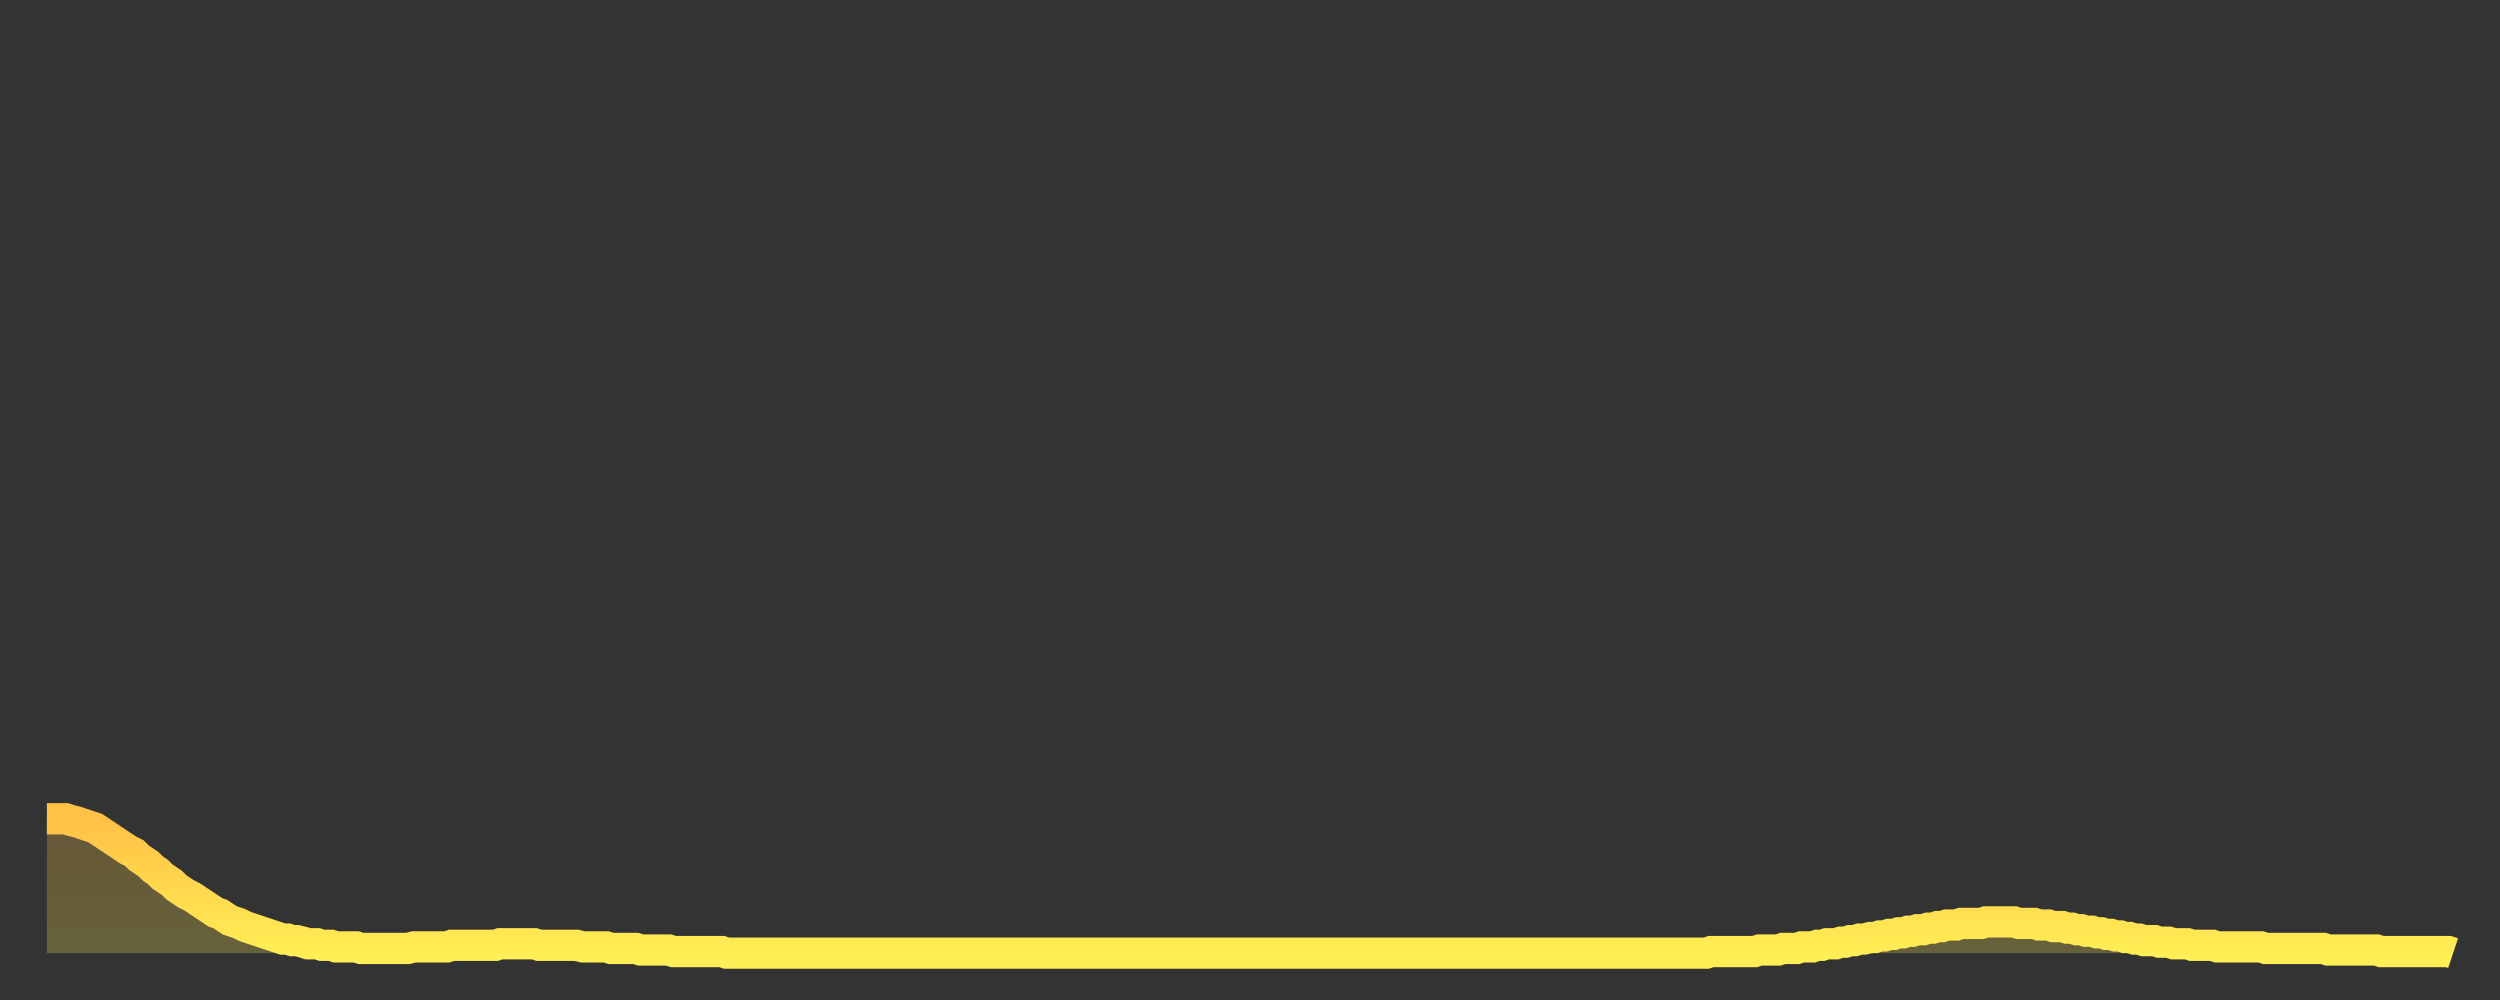 <?xml version="1.0" encoding="utf-8" ?>
<svg baseProfile="full" height="64" version="1.1" width="160" xmlns="http://www.w3.org/2000/svg" xmlns:ev="http://www.w3.org/2001/xml-events" xmlns:xlink="http://www.w3.org/1999/xlink"><rect width="100%" height="100%" fill="#333333" stroke="none"/><defs><linearGradient id="id1926584" x1="0" x2="0" y1="0" y2="1"><stop offset="0%" stop-color="#ffc146" /><stop offset="50%" stop-color="#ffd74d" /><stop offset="100%" stop-color="#ffee55" /></linearGradient></defs><g transform="translate(3,3)"><g><path d="M 0.0 49.4 0.3 49.4 0.6 49.4 0.9 49.4 1.2 49.4 1.5 49.5 1.9 49.6 2.2 49.7 2.5 49.8 2.8 49.9 3.1 50.0 3.4 50.2 3.7 50.4 4.0 50.6 4.3 50.8 4.6 51.0 4.9 51.2 5.2 51.4 5.6 51.6 5.9 51.9 6.2 52.1 6.5 52.3 6.8 52.6 7.1 52.8 7.4 53.1 7.7 53.3 8.0 53.5 8.3 53.8 8.6 54.0 8.9 54.2 9.3 54.4 9.6 54.6 9.9 54.8 10.2 55.0 10.5 55.2 10.8 55.4 11.1 55.5 11.4 55.7 11.7 55.9 12.0 56.0 12.3 56.1 12.7 56.3 13.0 56.4 13.3 56.5 13.6 56.6 13.9 56.7 14.2 56.8 14.5 56.9 14.8 57.0 15.1 57.1 15.4 57.1 15.7 57.2 16.0 57.2 16.4 57.3 16.7 57.4 17.0 57.4 17.3 57.4 17.6 57.5 17.9 57.5 18.2 57.5 18.5 57.6 18.8 57.6 19.1 57.6 19.4 57.6 19.8 57.6 20.1 57.7 20.4 57.7 20.7 57.7 21.0 57.7 21.3 57.7 21.6 57.7 21.9 57.7 22.2 57.7 22.5 57.7 22.8 57.7 23.1 57.7 23.5 57.6 23.8 57.6 24.1 57.6 24.4 57.6 24.7 57.6 25.0 57.6 25.3 57.6 25.6 57.6 25.9 57.5 26.2 57.5 26.5 57.5 26.8 57.5 27.2 57.5 27.5 57.5 27.8 57.5 28.1 57.5 28.4 57.5 28.7 57.5 29.0 57.4 29.3 57.4 29.6 57.4 29.9 57.4 30.2 57.4 30.6 57.4 30.9 57.4 31.2 57.4 31.5 57.5 31.8 57.5 32.1 57.5 32.4 57.5 32.7 57.5 33.0 57.5 33.3 57.5 33.6 57.5 33.9 57.5 34.3 57.6 34.6 57.6 34.9 57.6 35.2 57.6 35.5 57.6 35.8 57.6 36.1 57.7 36.4 57.7 36.7 57.7 37.0 57.7 37.3 57.7 37.7 57.7 38.0 57.8 38.3 57.8 38.6 57.8 38.9 57.8 39.2 57.8 39.5 57.8 39.8 57.8 40.1 57.9 40.4 57.9 40.7 57.9 41.0 57.9 41.4 57.9 41.7 57.9 42.0 57.9 42.3 57.9 42.6 57.9 42.9 57.9 43.2 57.9 43.5 58.0 43.8 58.0 44.1 58.0 44.4 58.0 44.7 58.0 45.1 58.0 45.4 58.0 45.7 58.0 46.0 58.0 46.3 58.0 46.6 58.0 46.9 58.0 47.2 58.0 47.5 58.0 47.8 58.0 48.1 58.0 48.5 58.0 48.8 58.0 49.1 58.0 49.4 58.0 49.7 58.0 50.0 58.0 50.3 58.0 50.6 58.0 50.9 58.0 51.2 58.0 51.5 58.0 51.8 58.0 52.2 58.0 52.5 58.0 52.8 58.0 53.1 58.0 53.4 58.0 53.7 58.0 54.0 58.0 54.3 58.0 54.6 58.0 54.9 58.0 55.2 58.0 55.6 58.0 55.9 58.0 56.2 58.0 56.5 58.0 56.8 58.0 57.1 58.0 57.4 58.0 57.7 58.0 58.0 58.0 58.3 58.0 58.6 58.0 58.9 58.0 59.3 58.0 59.6 58.0 59.9 58.0 60.2 58.0 60.5 58.0 60.8 58.0 61.1 58.0 61.4 58.0 61.7 58.0 62.0 58.0 62.3 58.0 62.6 58.0 63.0 58.0 63.3 58.0 63.6 58.0 63.9 58.0 64.2 58.0 64.5 58.0 64.8 58.0 65.1 58.0 65.4 58.0 65.7 58.0 66.0 58.0 66.4 58.0 66.7 58.0 67.0 58.0 67.3 58.0 67.6 58.0 67.9 58.0 68.2 58.0 68.5 58.0 68.8 58.0 69.1 58.0 69.4 58.0 69.7 58.0 70.1 58.0 70.4 58.0 70.7 58.0 71.0 58.0 71.3 58.0 71.6 58.0 71.9 58.0 72.2 58.0 72.5 58.0 72.8 58.0 73.1 58.0 73.5 58.0 73.8 58.0 74.1 58.0 74.4 58.0 74.7 58.0 75.0 58.0 75.3 58.0 75.6 58.0 75.9 58.0 76.2 58.0 76.5 58.0 76.8 58.0 77.2 58.0 77.5 58.0 77.8 58.0 78.1 58.0 78.4 58.0 78.7 58.0 79.0 58.0 79.3 58.0 79.6 58.0 79.9 58.0 80.2 58.0 80.5 58.0 80.9 58.0 81.2 58.0 81.5 58.0 81.8 58.0 82.1 58.0 82.4 58.0 82.7 58.0 83.0 58.0 83.3 58.0 83.6 58.0 83.9 58.0 84.3 58.0 84.6 58.0 84.9 58.0 85.2 58.0 85.5 58.0 85.8 58.0 86.1 58.0 86.4 58.0 86.7 58.0 87.0 58.0 87.3 58.0 87.6 58.0 88.0 58.0 88.3 58.0 88.6 58.0 88.9 58.0 89.2 58.0 89.5 58.0 89.8 58.0 90.1 58.0 90.4 58.0 90.7 58.0 91.0 58.0 91.4 58.0 91.7 58.0 92.0 58.0 92.3 58.0 92.6 58.0 92.9 58.0 93.2 58.0 93.5 58.0 93.8 58.0 94.1 58.0 94.4 58.0 94.7 58.0 95.1 58.0 95.4 58.0 95.7 58.0 96.0 58.0 96.3 58.0 96.6 58.0 96.9 58.0 97.2 58.0 97.5 58.0 97.8 58.0 98.1 58.0 98.4 58.0 98.8 58.0 99.1 58.0 99.4 58.0 99.7 58.0 100.0 58.0 100.3 58.0 100.6 58.0 100.9 58.0 101.2 58.0 101.5 58.0 101.8 58.0 102.2 58.0 102.5 58.0 102.8 58.0 103.1 58.0 103.4 58.0 103.7 58.0 104.0 58.0 104.3 58.0 104.6 58.0 104.9 58.0 105.2 58.0 105.5 58.0 105.9 58.0 106.2 58.0 106.5 57.9 106.8 57.9 107.1 57.9 107.4 57.9 107.7 57.9 108.0 57.9 108.3 57.9 108.6 57.9 108.9 57.9 109.3 57.9 109.6 57.8 109.9 57.8 110.2 57.8 110.5 57.8 110.8 57.8 111.1 57.7 111.4 57.7 111.7 57.7 112.0 57.7 112.3 57.6 112.6 57.6 113.0 57.6 113.3 57.5 113.6 57.5 113.9 57.4 114.2 57.4 114.5 57.4 114.8 57.3 115.1 57.3 115.4 57.2 115.7 57.2 116.0 57.1 116.3 57.1 116.7 57.0 117.0 57.0 117.3 56.9 117.6 56.9 117.9 56.8 118.2 56.8 118.5 56.7 118.8 56.7 119.1 56.6 119.4 56.6 119.7 56.5 120.1 56.5 120.4 56.4 120.7 56.4 121.0 56.3 121.3 56.3 121.6 56.2 121.9 56.2 122.2 56.2 122.5 56.1 122.8 56.1 123.1 56.1 123.4 56.1 123.8 56.1 124.1 56.0 124.4 56.0 124.7 56.0 125.0 56.0 125.3 56.0 125.6 56.0 125.9 56.0 126.2 56.1 126.5 56.1 126.8 56.1 127.2 56.1 127.5 56.2 127.8 56.2 128.1 56.2 128.4 56.3 128.7 56.3 129.0 56.3 129.3 56.4 129.6 56.4 129.9 56.5 130.2 56.5 130.5 56.6 130.9 56.6 131.2 56.7 131.5 56.7 131.8 56.8 132.1 56.8 132.4 56.9 132.7 56.9 133.0 57.0 133.3 57.0 133.6 57.1 133.9 57.1 134.2 57.2 134.6 57.2 134.9 57.2 135.2 57.3 135.5 57.3 135.8 57.3 136.1 57.4 136.4 57.4 136.7 57.4 137.0 57.4 137.3 57.5 137.6 57.5 138.0 57.5 138.3 57.5 138.6 57.5 138.9 57.6 139.2 57.6 139.5 57.6 139.8 57.6 140.1 57.6 140.4 57.6 140.7 57.6 141.0 57.6 141.3 57.6 141.7 57.6 142.0 57.7 142.3 57.7 142.6 57.7 142.9 57.7 143.2 57.7 143.5 57.7 143.8 57.7 144.1 57.7 144.4 57.7 144.7 57.7 145.1 57.7 145.4 57.7 145.7 57.7 146.0 57.8 146.3 57.8 146.6 57.8 146.9 57.8 147.2 57.8 147.5 57.8 147.8 57.8 148.1 57.8 148.4 57.8 148.8 57.8 149.1 57.8 149.4 57.9 149.7 57.9 150.0 57.9 150.3 57.9 150.6 57.9 150.9 57.9 151.2 57.9 151.5 57.9 151.8 57.9 152.1 57.9 152.5 57.9 152.8 57.9 153.1 57.9 153.4 57.9 153.7 57.9 154.0 58.0" fill="none" id="graph-curve" opacity="1" stroke="url(#id1926584)" stroke-width="2" /><path d="M 0 58 L 0.0 49.4 0.3 49.4 0.6 49.4 0.9 49.4 1.2 49.4 1.5 49.5 1.9 49.6 2.2 49.7 2.5 49.8 2.8 49.9 3.1 50.0 3.4 50.2 3.7 50.4 4.0 50.6 4.3 50.8 4.6 51.0 4.9 51.2 5.2 51.4 5.6 51.6 5.9 51.9 6.2 52.1 6.5 52.3 6.8 52.6 7.1 52.8 7.4 53.1 7.7 53.3 8.0 53.5 8.3 53.8 8.6 54.0 8.9 54.2 9.3 54.4 9.6 54.6 9.9 54.8 10.2 55.0 10.5 55.2 10.8 55.4 11.1 55.5 11.4 55.7 11.7 55.9 12.0 56.0 12.3 56.1 12.7 56.3 13.0 56.4 13.3 56.5 13.6 56.6 13.9 56.7 14.2 56.8 14.5 56.9 14.8 57.0 15.1 57.1 15.4 57.1 15.7 57.2 16.0 57.2 16.4 57.3 16.7 57.4 17.0 57.4 17.3 57.4 17.6 57.5 17.9 57.5 18.2 57.5 18.5 57.6 18.8 57.6 19.1 57.6 19.4 57.6 19.8 57.6 20.1 57.7 20.4 57.7 20.7 57.7 21.0 57.7 21.3 57.7 21.6 57.7 21.9 57.7 22.2 57.7 22.5 57.7 22.8 57.7 23.1 57.7 23.5 57.6 23.8 57.6 24.1 57.6 24.4 57.6 24.7 57.6 25.0 57.6 25.3 57.6 25.6 57.6 25.9 57.5 26.2 57.5 26.5 57.5 26.8 57.5 27.2 57.5 27.5 57.5 27.8 57.5 28.1 57.5 28.4 57.5 28.7 57.5 29.0 57.4 29.3 57.4 29.6 57.4 29.9 57.4 30.2 57.4 30.6 57.4 30.9 57.4 31.2 57.4 31.5 57.5 31.8 57.5 32.1 57.5 32.4 57.5 32.7 57.5 33.0 57.5 33.3 57.5 33.6 57.5 33.9 57.5 34.3 57.6 34.6 57.6 34.9 57.6 35.2 57.6 35.5 57.6 35.8 57.6 36.1 57.7 36.4 57.7 36.7 57.7 37.0 57.7 37.3 57.7 37.7 57.7 38.0 57.8 38.3 57.8 38.6 57.8 38.9 57.8 39.2 57.8 39.5 57.8 39.8 57.8 40.1 57.9 40.4 57.9 40.7 57.9 41.0 57.9 41.4 57.9 41.7 57.9 42.0 57.9 42.3 57.9 42.6 57.9 42.9 57.9 43.2 57.9 43.5 58.0 43.8 58.0 44.1 58.0 44.4 58.0 44.7 58.0 45.1 58.0 45.4 58.0 45.7 58.0 46.0 58.0 46.3 58.0 46.6 58.0 46.9 58.0 47.2 58.0 47.5 58.0 47.8 58.0 48.1 58.0 48.5 58.0 48.8 58.0 49.1 58.0 49.4 58.0 49.7 58.0 50.0 58.0 50.3 58.0 50.6 58.0 50.9 58.0 51.2 58.0 51.5 58.0 51.8 58.0 52.2 58.0 52.5 58.0 52.8 58.0 53.1 58.0 53.4 58.0 53.7 58.0 54.0 58.0 54.3 58.0 54.6 58.0 54.9 58.0 55.2 58.0 55.6 58.0 55.9 58.0 56.2 58.0 56.5 58.0 56.8 58.0 57.1 58.0 57.4 58.0 57.7 58.0 58.0 58.0 58.3 58.0 58.6 58.0 58.9 58.0 59.3 58.0 59.6 58.0 59.9 58.0 60.2 58.0 60.5 58.0 60.8 58.0 61.1 58.0 61.4 58.0 61.7 58.0 62.0 58.0 62.3 58.0 62.6 58.0 63.0 58.0 63.3 58.0 63.6 58.0 63.9 58.0 64.2 58.0 64.5 58.0 64.8 58.0 65.1 58.0 65.4 58.0 65.7 58.0 66.0 58.0 66.4 58.0 66.7 58.0 67.0 58.0 67.3 58.0 67.6 58.0 67.9 58.0 68.2 58.0 68.5 58.0 68.8 58.0 69.1 58.0 69.4 58.0 69.7 58.0 70.1 58.0 70.4 58.0 70.7 58.0 71.0 58.0 71.3 58.0 71.6 58.0 71.9 58.0 72.2 58.0 72.5 58.0 72.8 58.0 73.1 58.0 73.5 58.0 73.8 58.0 74.1 58.0 74.4 58.0 74.7 58.0 75.0 58.0 75.3 58.0 75.6 58.0 75.9 58.0 76.2 58.0 76.5 58.0 76.8 58.0 77.2 58.0 77.5 58.0 77.8 58.0 78.1 58.0 78.4 58.0 78.7 58.0 79.0 58.0 79.3 58.0 79.6 58.0 79.9 58.0 80.2 58.0 80.5 58.0 80.9 58.0 81.2 58.0 81.5 58.0 81.8 58.0 82.1 58.0 82.4 58.0 82.7 58.0 83.0 58.0 83.3 58.0 83.6 58.0 83.9 58.0 84.3 58.0 84.6 58.0 84.9 58.0 85.2 58.0 85.5 58.0 85.8 58.0 86.1 58.0 86.4 58.0 86.7 58.0 87.0 58.0 87.3 58.0 87.6 58.0 88.0 58.0 88.3 58.0 88.6 58.0 88.9 58.0 89.2 58.0 89.5 58.0 89.8 58.0 90.1 58.0 90.4 58.0 90.7 58.0 91.0 58.0 91.4 58.0 91.7 58.0 92.0 58.0 92.3 58.0 92.6 58.0 92.9 58.0 93.2 58.0 93.5 58.0 93.8 58.0 94.1 58.0 94.4 58.0 94.7 58.0 95.1 58.0 95.4 58.0 95.7 58.0 96.0 58.0 96.3 58.0 96.6 58.0 96.9 58.0 97.2 58.0 97.5 58.0 97.8 58.0 98.1 58.0 98.4 58.0 98.8 58.0 99.1 58.0 99.4 58.0 99.7 58.0 100.0 58.0 100.3 58.0 100.6 58.0 100.9 58.0 101.2 58.0 101.5 58.0 101.8 58.0 102.2 58.0 102.5 58.0 102.8 58.0 103.1 58.0 103.4 58.0 103.7 58.0 104.0 58.0 104.3 58.0 104.6 58.0 104.9 58.0 105.2 58.0 105.5 58.0 105.9 58.0 106.2 58.0 106.5 57.9 106.8 57.9 107.1 57.9 107.4 57.9 107.7 57.9 108.0 57.9 108.3 57.9 108.6 57.9 108.9 57.9 109.3 57.9 109.6 57.8 109.9 57.8 110.2 57.8 110.5 57.8 110.8 57.8 111.1 57.7 111.4 57.7 111.7 57.7 112.0 57.7 112.3 57.6 112.6 57.6 113.0 57.6 113.3 57.5 113.6 57.5 113.9 57.4 114.2 57.4 114.5 57.4 114.8 57.3 115.1 57.3 115.4 57.2 115.7 57.2 116.0 57.1 116.3 57.1 116.7 57.0 117.0 57.0 117.3 56.9 117.6 56.9 117.9 56.8 118.2 56.8 118.5 56.7 118.8 56.7 119.1 56.6 119.4 56.6 119.7 56.5 120.1 56.5 120.4 56.4 120.7 56.4 121.0 56.3 121.3 56.3 121.6 56.2 121.9 56.2 122.2 56.2 122.5 56.1 122.8 56.1 123.1 56.1 123.4 56.1 123.8 56.1 124.1 56.0 124.4 56.0 124.7 56.0 125.0 56.0 125.3 56.0 125.6 56.0 125.9 56.0 126.2 56.1 126.5 56.1 126.8 56.1 127.2 56.1 127.5 56.2 127.8 56.2 128.1 56.2 128.4 56.3 128.7 56.3 129.0 56.3 129.3 56.4 129.6 56.4 129.9 56.5 130.2 56.5 130.5 56.6 130.9 56.6 131.2 56.7 131.5 56.7 131.8 56.8 132.1 56.8 132.4 56.9 132.7 56.9 133.0 57.0 133.3 57.0 133.6 57.1 133.9 57.1 134.2 57.2 134.6 57.2 134.9 57.2 135.2 57.3 135.5 57.3 135.8 57.3 136.1 57.4 136.4 57.4 136.7 57.4 137.0 57.4 137.3 57.5 137.6 57.5 138.0 57.5 138.3 57.5 138.6 57.5 138.9 57.6 139.2 57.6 139.5 57.6 139.8 57.6 140.1 57.6 140.4 57.6 140.7 57.6 141.0 57.6 141.3 57.6 141.7 57.6 142.0 57.7 142.3 57.7 142.6 57.7 142.9 57.7 143.2 57.7 143.5 57.7 143.8 57.7 144.1 57.7 144.4 57.7 144.7 57.7 145.1 57.7 145.4 57.7 145.7 57.7 146.0 57.8 146.3 57.8 146.6 57.8 146.9 57.8 147.2 57.8 147.5 57.8 147.8 57.8 148.1 57.8 148.4 57.8 148.8 57.8 149.1 57.8 149.4 57.9 149.7 57.9 150.0 57.9 150.3 57.9 150.6 57.9 150.9 57.9 151.2 57.9 151.5 57.9 151.8 57.9 152.1 57.9 152.5 57.9 152.8 57.9 153.1 57.9 153.4 57.9 153.7 57.9 154.0 58.0 154 58" fill="url(#id1926584)" fill-opacity=".25" id="graph-shadow" /></g></g></svg>